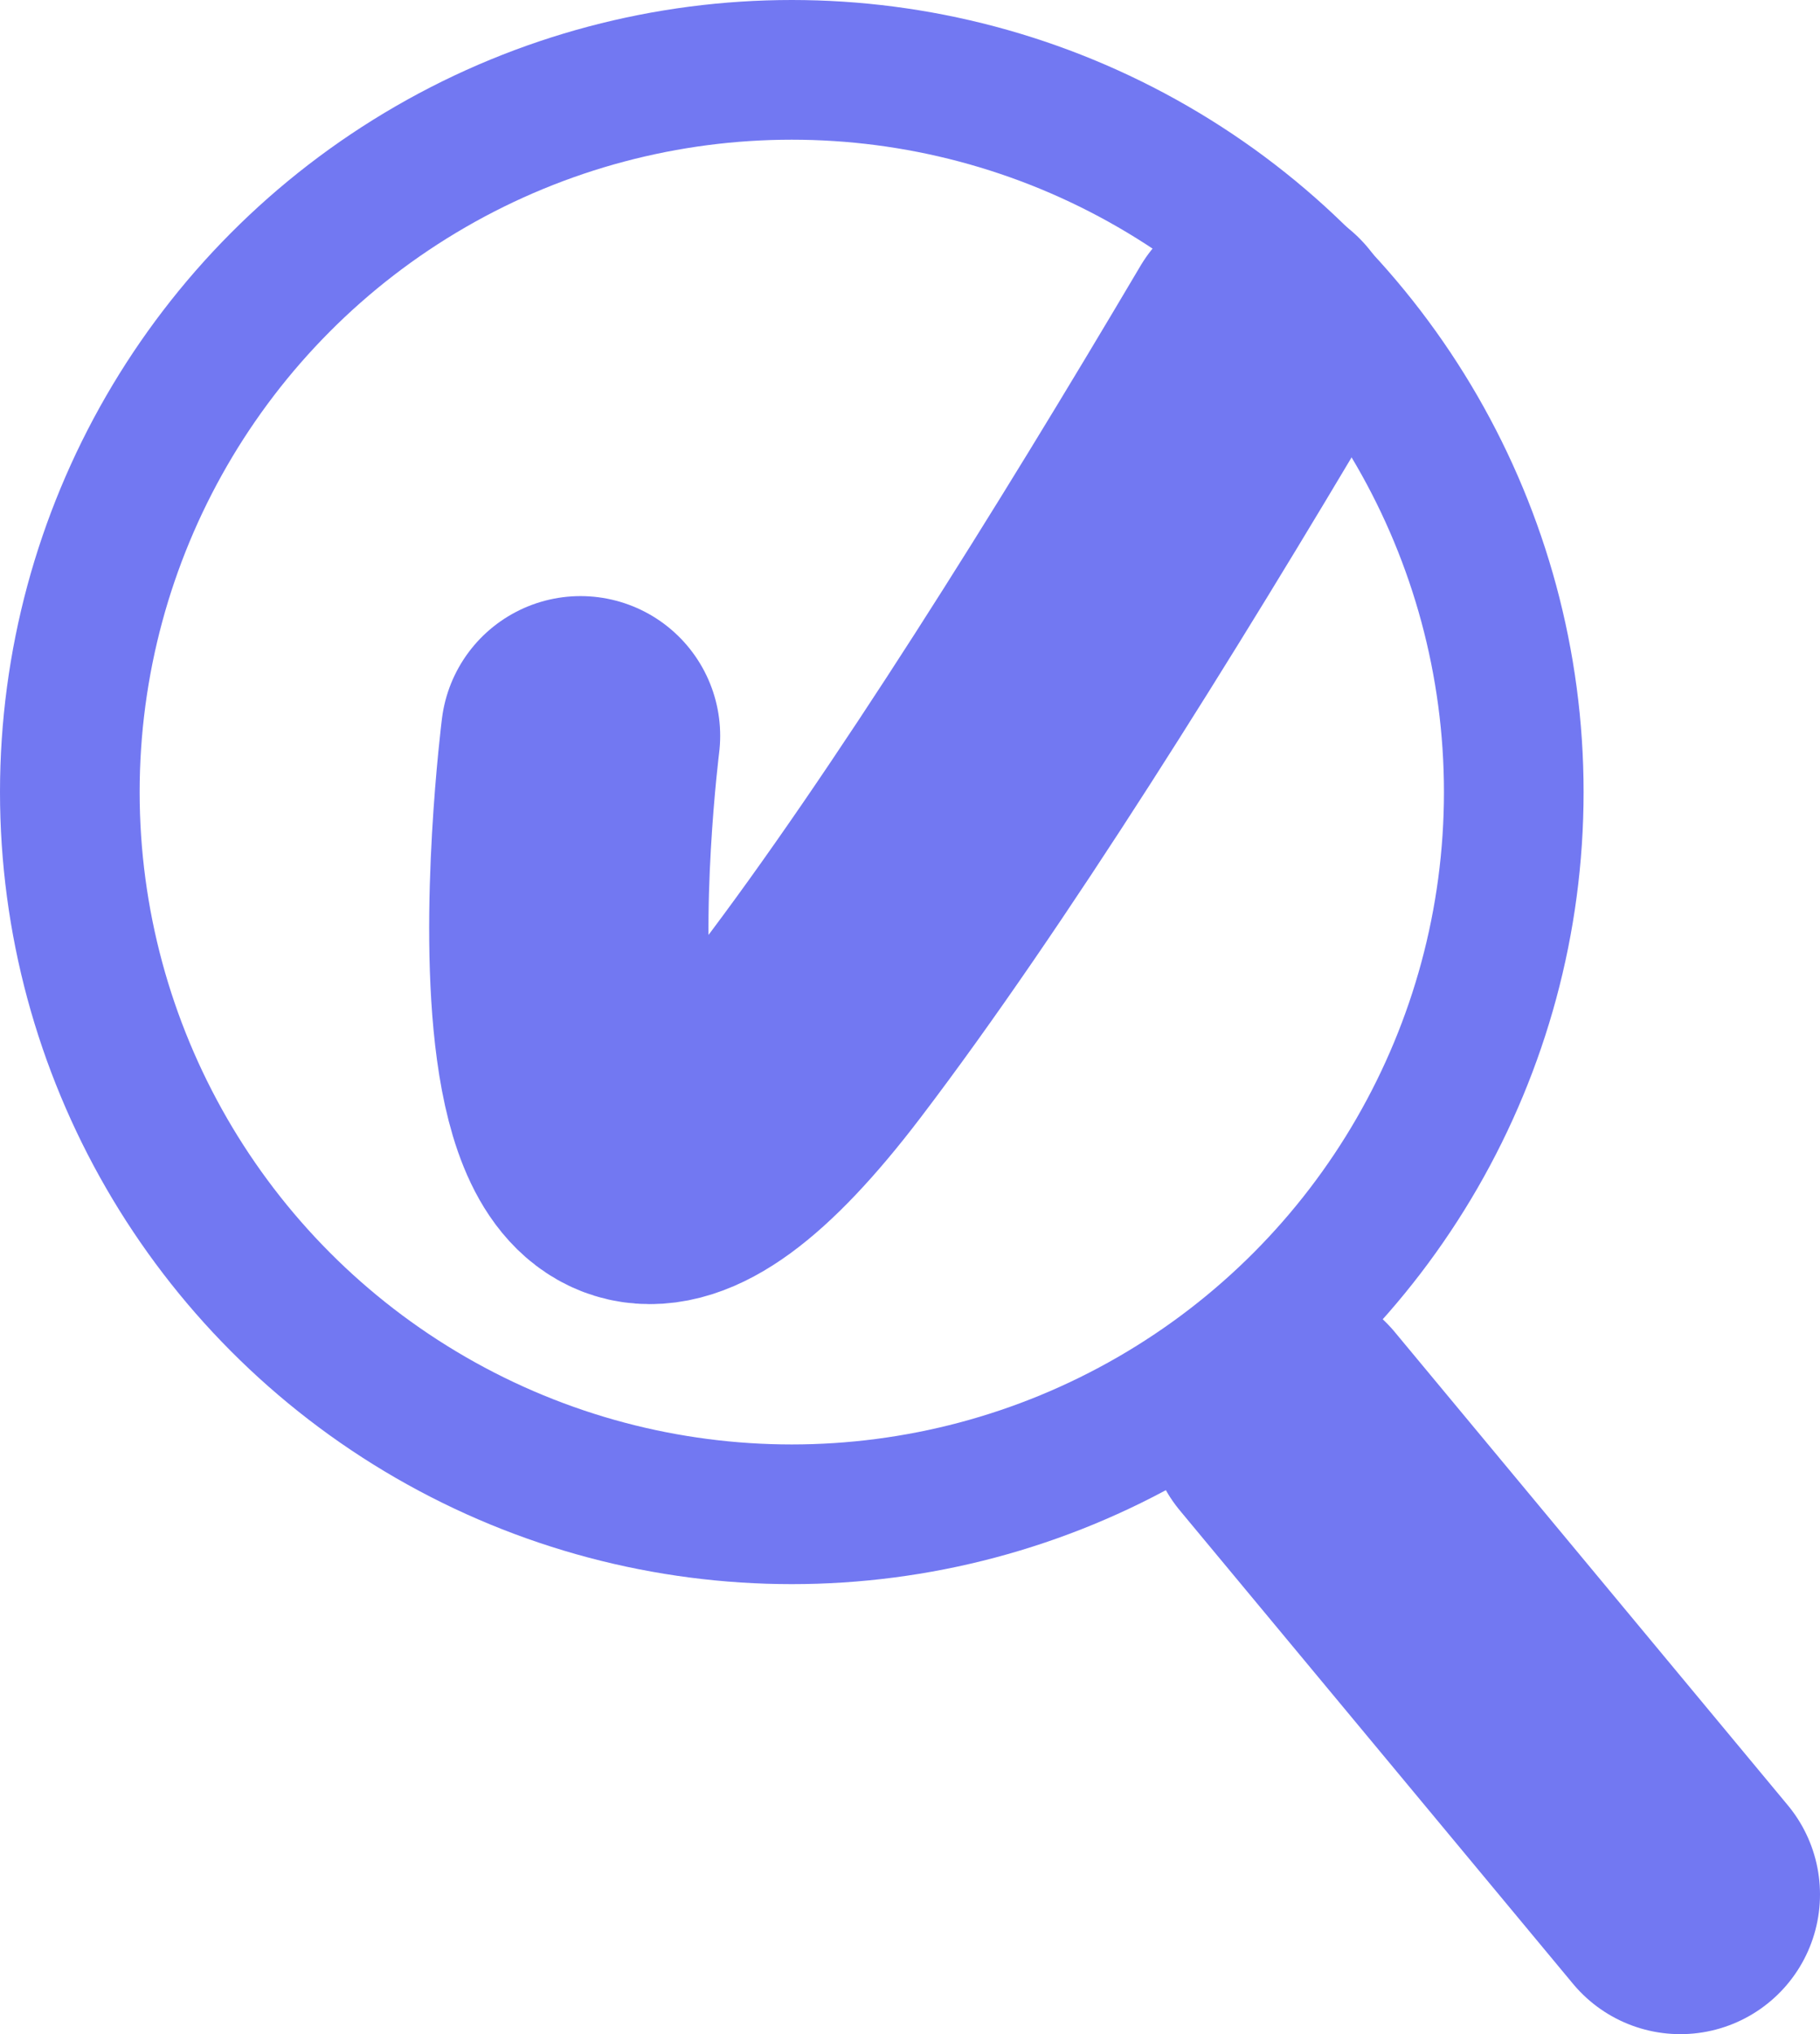 <?xml version="1.0" encoding="UTF-8"?><svg xmlns="http://www.w3.org/2000/svg" viewBox="0 0 91.23 101.93"><defs><style>.d{stroke-linecap:round;stroke-width:14px;}.d,.e{fill:none;stroke:#7278f2;stroke-miterlimit:10;}.e{stroke-width:7px;}</style></defs><g id="a"/><g id="b"><g id="c"><circle class="e" cx="39.69" cy="39.69" r="36.19"/><line class="d" x1="64.53" y1="71.22" x2="84.23" y2="94.93"/><path class="d" d="M29.1,36.87s-4.51,35.87,11.47,14.9c6.94-9.11,15.34-22.57,22.62-34.88"/></g></g></svg>
